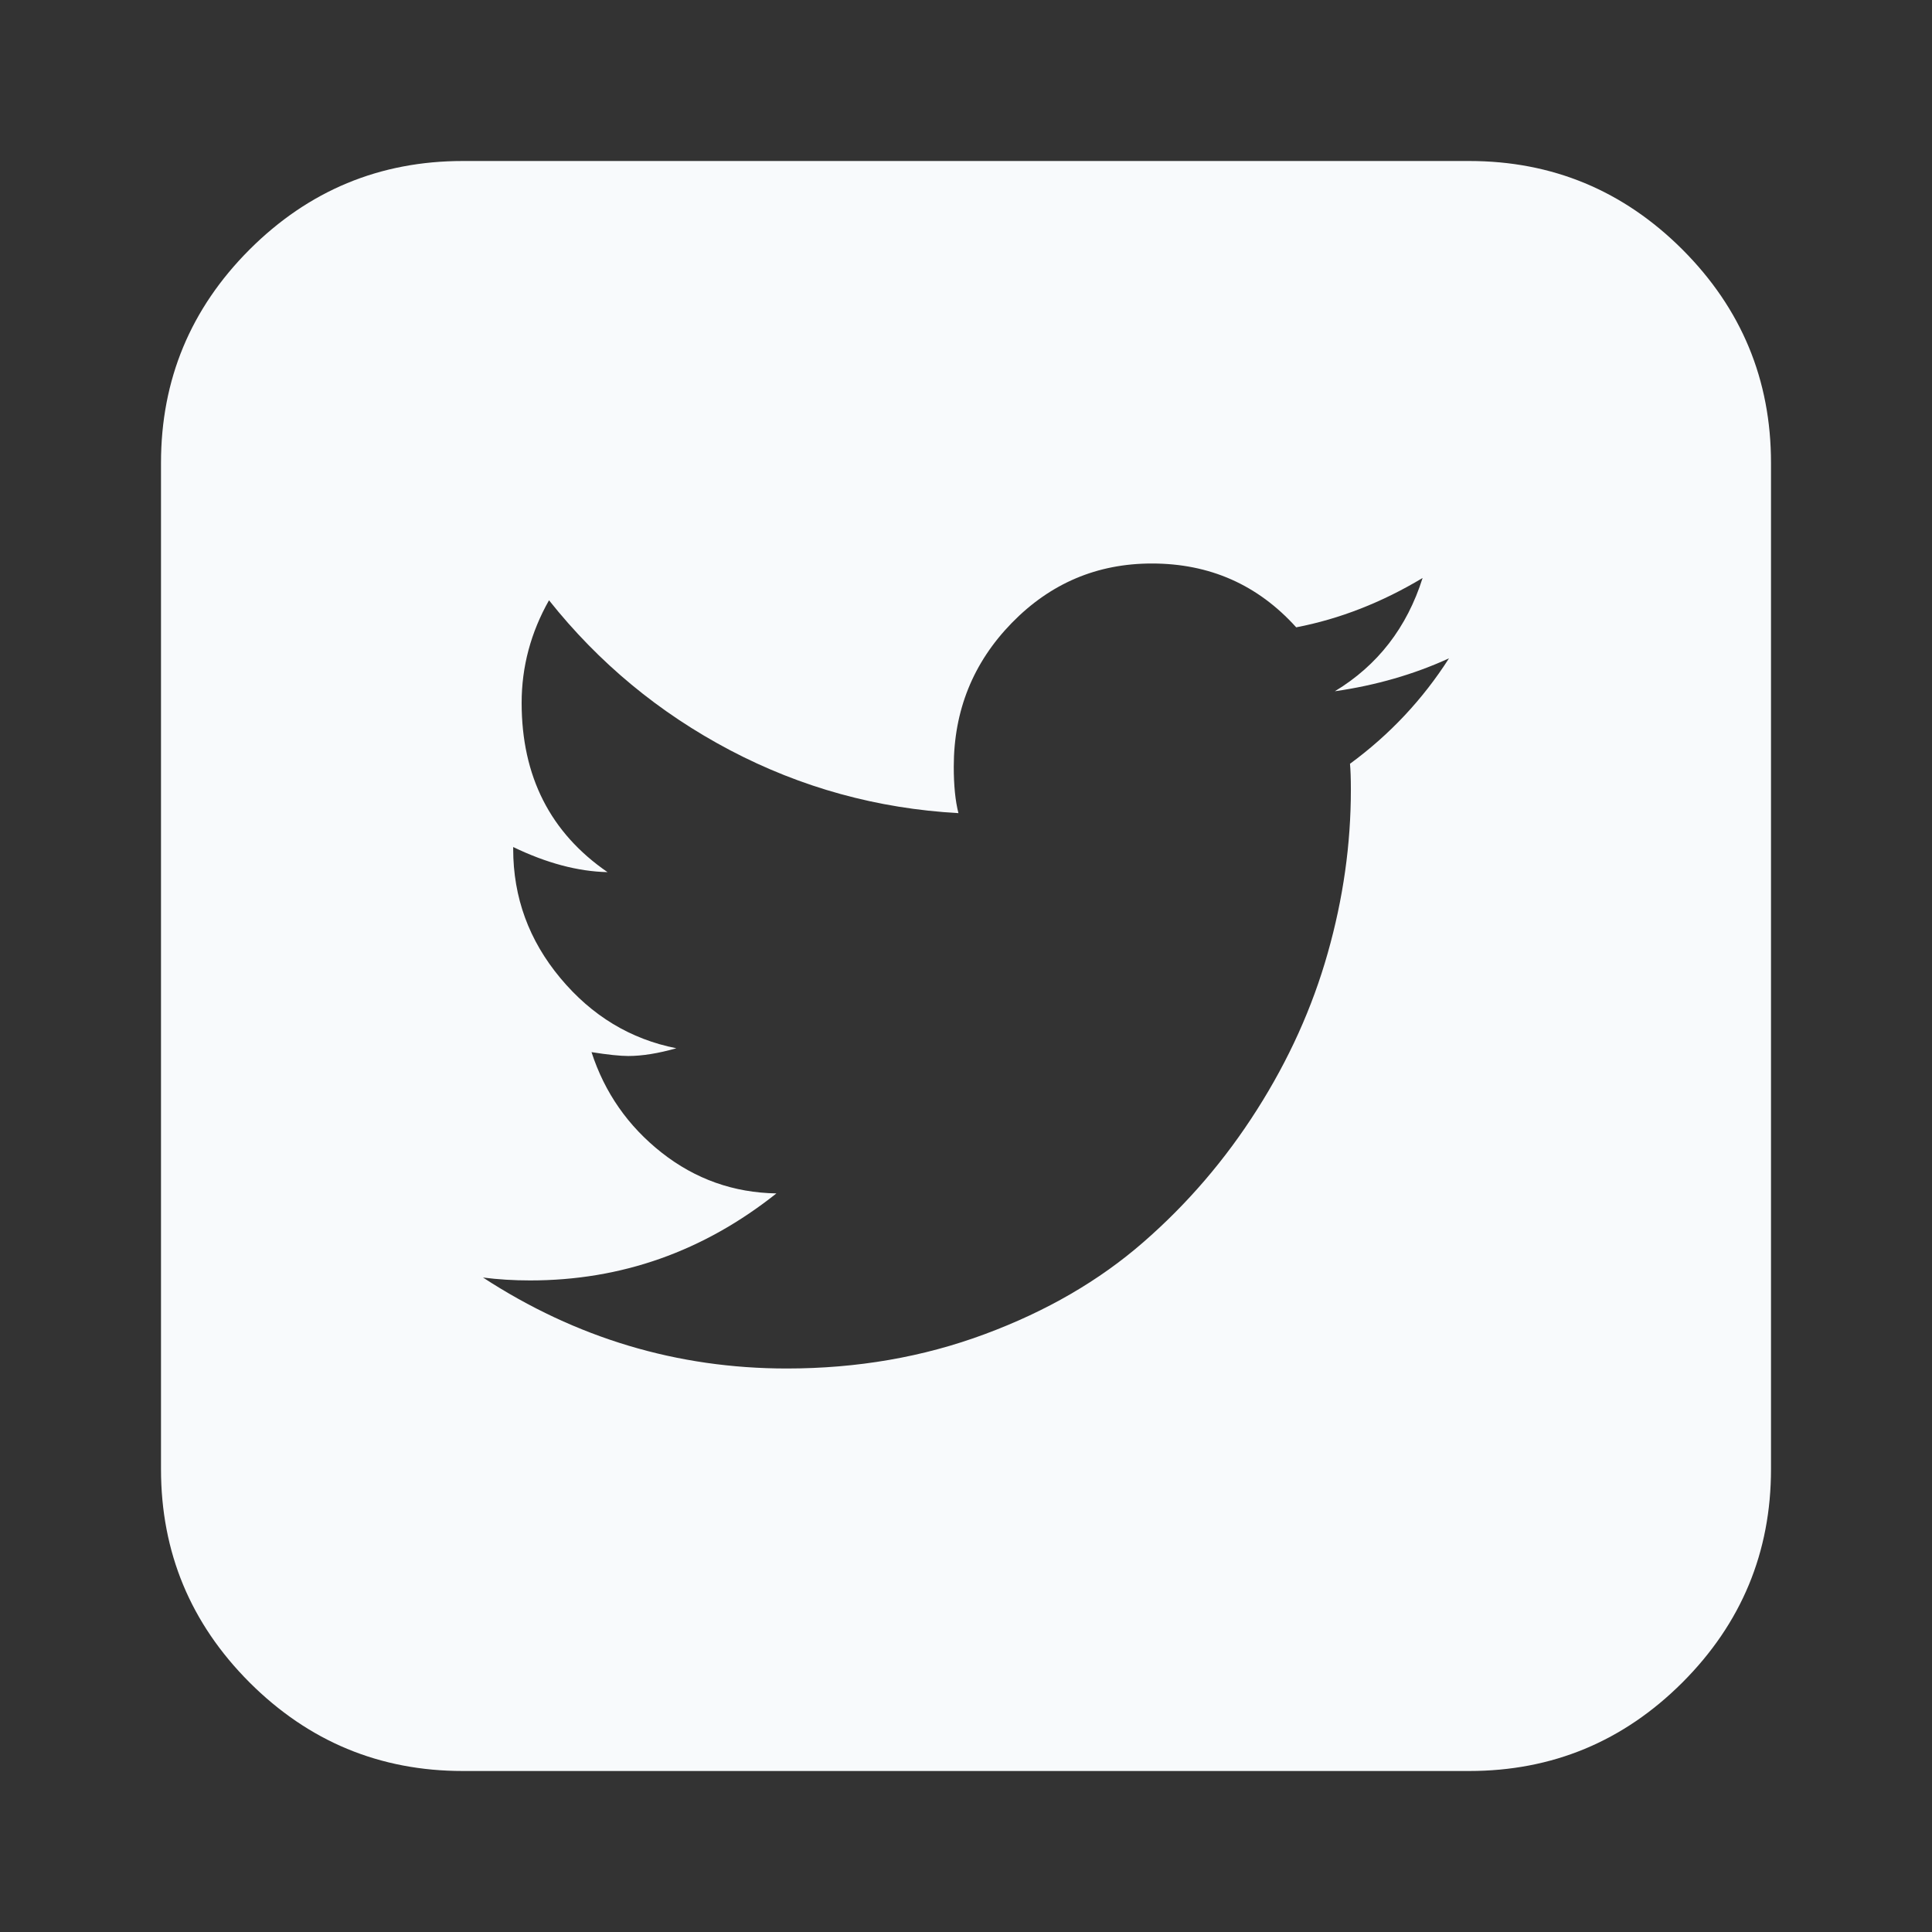<svg width="24" height="24" viewBox="0 0 24 24" fill="none" xmlns="http://www.w3.org/2000/svg">
<rect x="0" y="0" width="24" height="24" fill="#333333" stroke="none"/>
<path fill-rule="evenodd" clip-rule="evenodd" d="M22 18.25V5.75C22 4.717 21.633 3.834 20.9 3.1C20.166 2.367 19.283 2 18.25 2H5.75C4.717 2 3.834 2.367 3.1 3.1C2.367 3.834 2 4.717 2 5.75V18.25C2 19.283 2.367 20.166 3.1 20.9C3.834 21.633 4.717 22 5.75 22H18.25C19.283 22 20.166 21.633 20.9 20.9C21.633 20.166 22 19.283 22 18.25ZM16.582 8.587C17.09 8.514 17.563 8.378 18 8.178C17.672 8.691 17.262 9.127 16.77 9.488C16.777 9.56 16.781 9.668 16.781 9.812C16.781 10.486 16.686 11.161 16.494 11.838C16.303 12.515 16.01 13.164 15.615 13.785C15.221 14.406 14.75 14.955 14.203 15.431C13.656 15.908 13 16.289 12.234 16.573C11.469 16.858 10.648 17 9.773 17C8.414 17 7.156 16.623 6 15.87C6.188 15.894 6.383 15.906 6.586 15.906C7.719 15.906 8.738 15.546 9.645 14.825C9.113 14.816 8.639 14.648 8.221 14.32C7.803 13.991 7.512 13.575 7.348 13.07C7.551 13.102 7.703 13.118 7.805 13.118C7.977 13.118 8.176 13.086 8.402 13.022C7.832 12.909 7.352 12.619 6.961 12.15C6.57 11.681 6.375 11.147 6.375 10.546V10.522C6.789 10.722 7.18 10.826 7.547 10.834C6.836 10.345 6.48 9.644 6.48 8.731C6.48 8.282 6.594 7.857 6.82 7.457C7.438 8.234 8.187 8.855 9.07 9.32C9.953 9.784 10.898 10.045 11.906 10.101C11.867 9.949 11.848 9.756 11.848 9.524C11.848 8.827 12.088 8.232 12.568 7.739C13.049 7.246 13.629 7 14.309 7C15.027 7 15.625 7.264 16.102 7.793C16.641 7.689 17.164 7.485 17.672 7.18C17.477 7.797 17.113 8.266 16.582 8.587Z" fill="#F8FAFC"/>
</svg>

